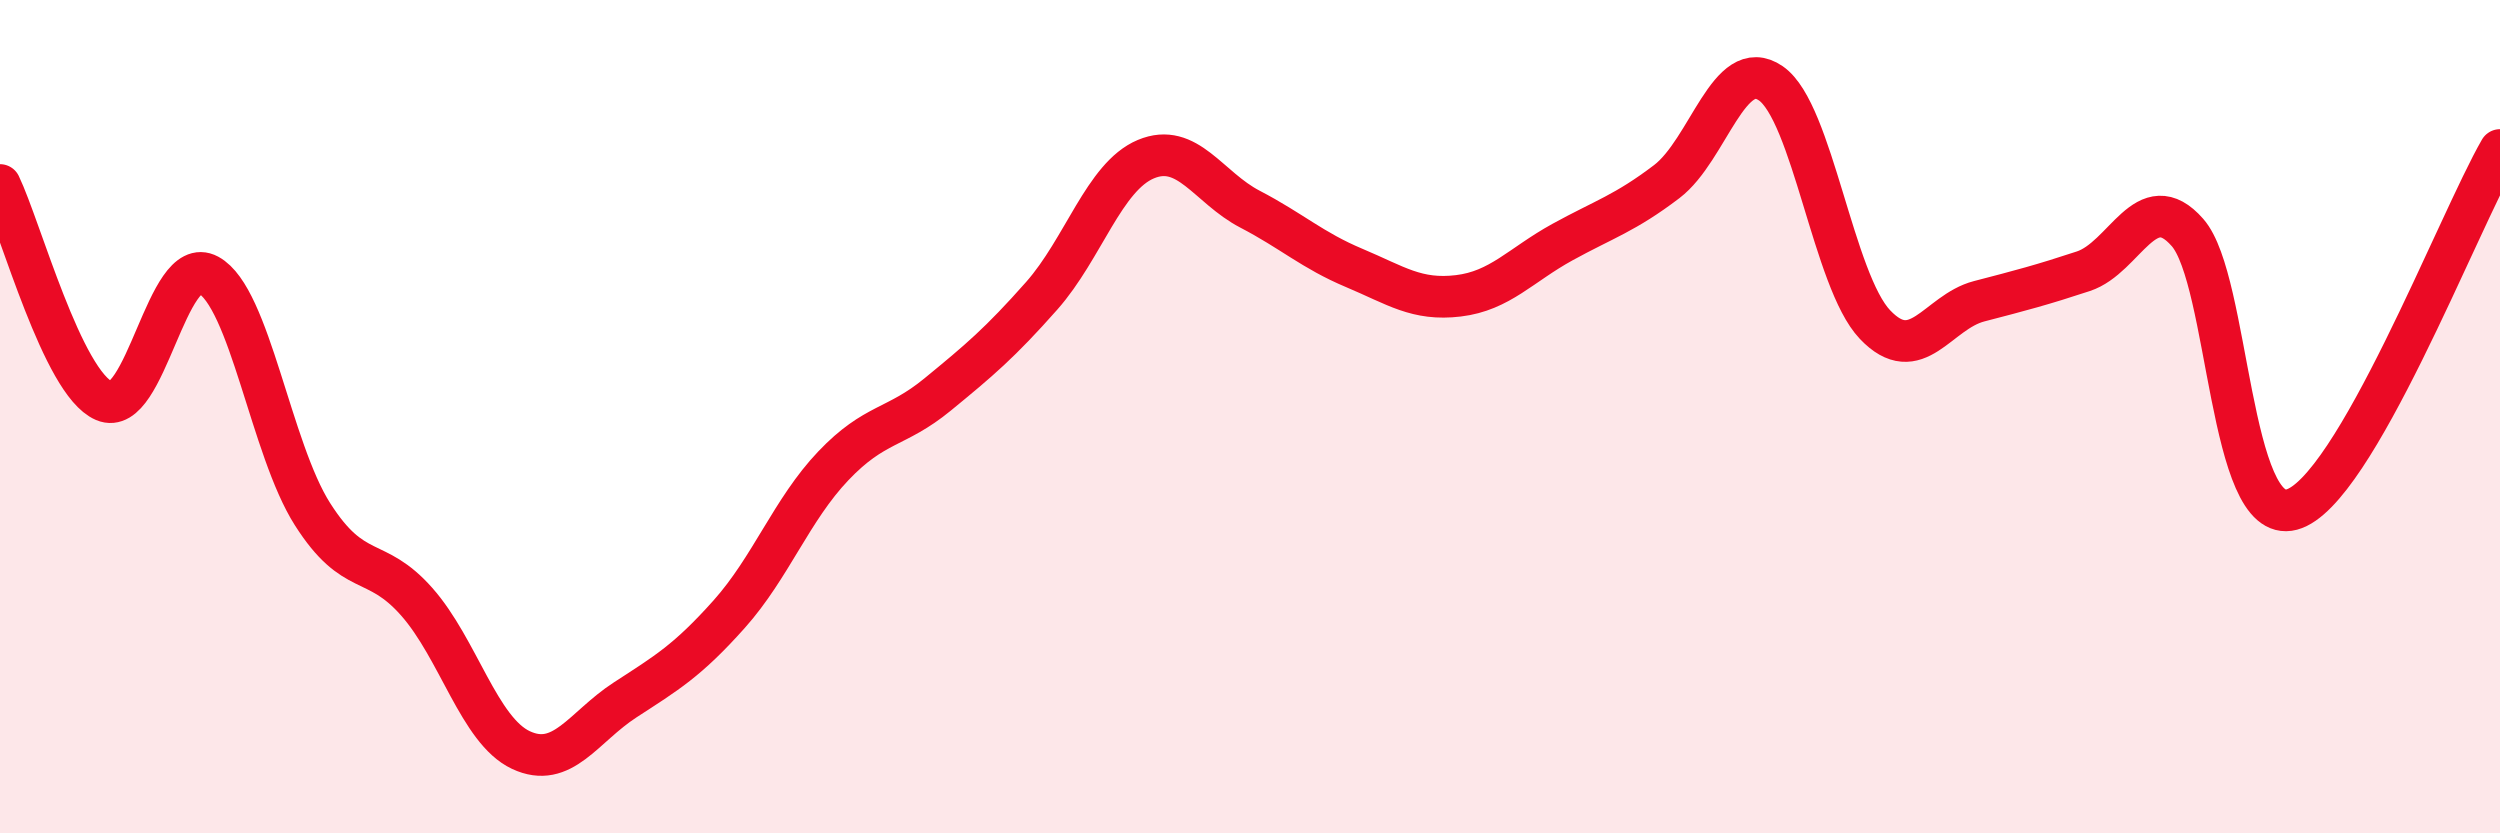 
    <svg width="60" height="20" viewBox="0 0 60 20" xmlns="http://www.w3.org/2000/svg">
      <path
        d="M 0,4.44 C 0.5,5.48 1.5,9.19 2.5,9.62 C 3.5,10.05 4,6.06 5,6.6 C 6,7.14 6.5,10.77 7.5,12.34 C 8.5,13.91 9,13.31 10,14.44 C 11,15.57 11.5,17.53 12.5,18 C 13.5,18.47 14,17.45 15,16.8 C 16,16.15 16.5,15.86 17.5,14.74 C 18.5,13.62 19,12.23 20,11.18 C 21,10.13 21.5,10.29 22.5,9.47 C 23.5,8.65 24,8.23 25,7.1 C 26,5.97 26.5,4.24 27.5,3.82 C 28.5,3.4 29,4.5 30,5.02 C 31,5.54 31.5,6.01 32.5,6.43 C 33.5,6.85 34,7.22 35,7.1 C 36,6.98 36.5,6.36 37.5,5.81 C 38.5,5.26 39,5.12 40,4.36 C 41,3.6 41.5,1.31 42.5,2 C 43.5,2.69 44,6.74 45,7.79 C 46,8.84 46.5,7.49 47.5,7.23 C 48.5,6.97 49,6.84 50,6.51 C 51,6.18 51.5,4.44 52.5,5.58 C 53.5,6.72 53.5,12.63 55,12.23 C 56.5,11.83 59,5.33 60,3.6L60 20L0 20Z"
        fill="#EB0A25"
        opacity="0.1"
        stroke-linecap="round"
        stroke-linejoin="round"
      />
      <path
        d="M 0,4.44 C 0.5,5.48 1.5,9.19 2.5,9.62 C 3.5,10.05 4,6.06 5,6.6 C 6,7.14 6.5,10.77 7.5,12.34 C 8.5,13.91 9,13.31 10,14.44 C 11,15.57 11.5,17.53 12.5,18 C 13.5,18.47 14,17.45 15,16.8 C 16,16.15 16.5,15.86 17.5,14.74 C 18.5,13.62 19,12.23 20,11.18 C 21,10.13 21.5,10.29 22.5,9.47 C 23.5,8.65 24,8.23 25,7.1 C 26,5.97 26.5,4.24 27.5,3.82 C 28.5,3.4 29,4.5 30,5.02 C 31,5.54 31.5,6.01 32.5,6.43 C 33.5,6.85 34,7.22 35,7.1 C 36,6.98 36.5,6.36 37.5,5.81 C 38.5,5.26 39,5.12 40,4.36 C 41,3.6 41.5,1.31 42.5,2 C 43.5,2.69 44,6.74 45,7.79 C 46,8.84 46.5,7.49 47.5,7.23 C 48.5,6.97 49,6.84 50,6.51 C 51,6.18 51.5,4.44 52.5,5.58 C 53.5,6.72 53.5,12.63 55,12.23 C 56.5,11.83 59,5.33 60,3.6"
        stroke="#EB0A25"
        stroke-width="1"
        fill="none"
        stroke-linecap="round"
        stroke-linejoin="round"
      />
    </svg>
  